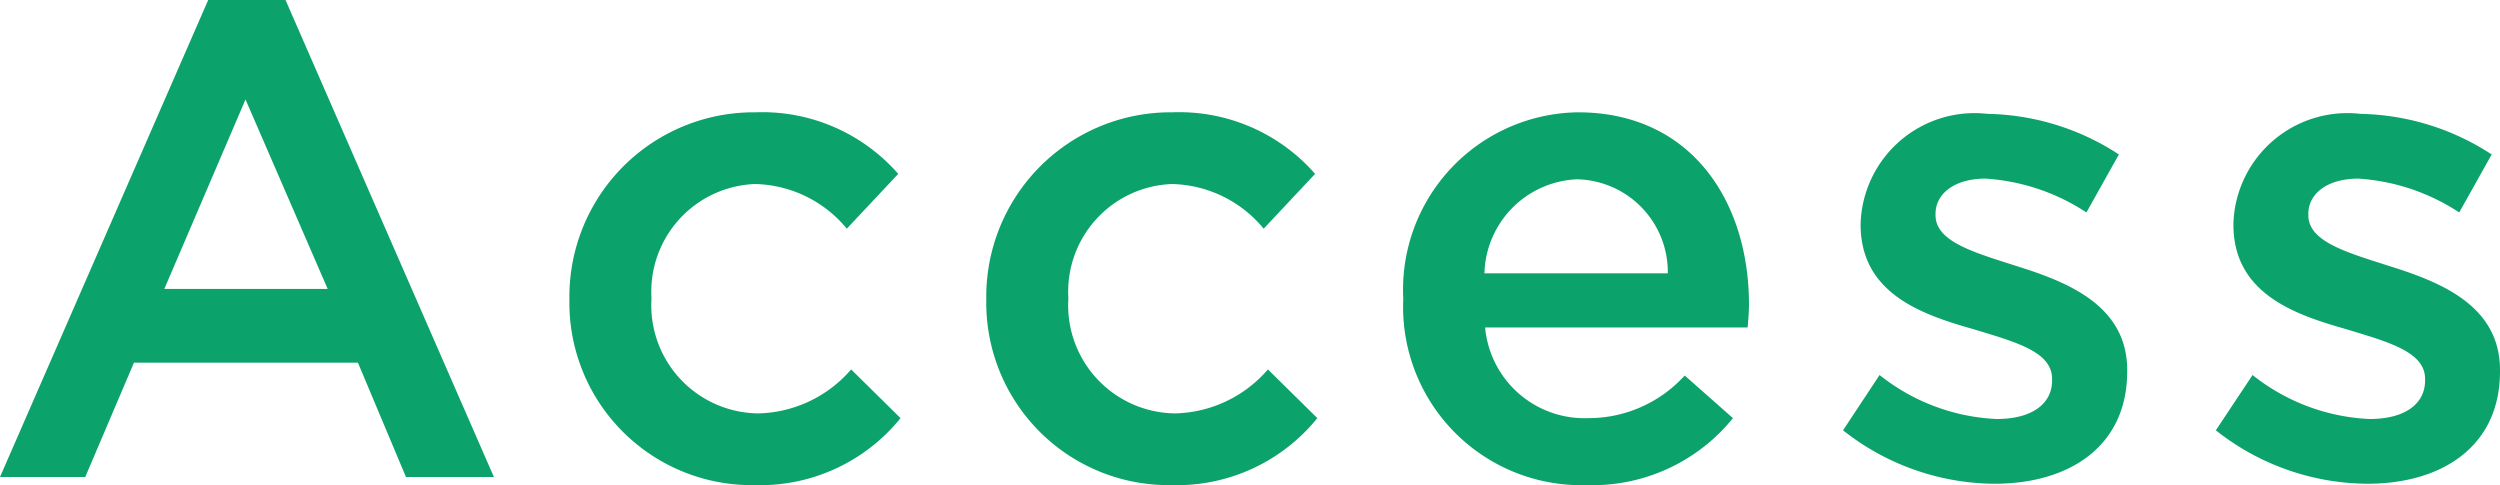 <svg xmlns="http://www.w3.org/2000/svg" width="51.73" height="10.038" viewBox="0 0 51.73 10.038">
  <path id="Path_928" data-name="Path 928" d="M.42,0H2.184L3.192-2.366H7.826L8.82,0h1.82L6.328-9.87h-1.6Zm3.4-3.892L5.5-7.812,7.2-3.892ZM16.03.168a3.74,3.74,0,0,0,3.024-1.386L18.032-2.226a2.611,2.611,0,0,1-1.918.91A2.237,2.237,0,0,1,13.9-3.682V-3.71a2.229,2.229,0,0,1,2.142-2.352,2.526,2.526,0,0,1,1.9.924l1.064-1.134a3.734,3.734,0,0,0-2.954-1.274,3.815,3.815,0,0,0-3.85,3.864v.028A3.774,3.774,0,0,0,16.03.168Zm8.624,0a3.74,3.74,0,0,0,3.024-1.386L26.656-2.226a2.611,2.611,0,0,1-1.918.91,2.237,2.237,0,0,1-2.212-2.366V-3.71a2.229,2.229,0,0,1,2.142-2.352,2.526,2.526,0,0,1,1.9.924l1.064-1.134a3.734,3.734,0,0,0-2.954-1.274,3.815,3.815,0,0,0-3.85,3.864v.028A3.774,3.774,0,0,0,24.654.168Zm8.6,0a3.739,3.739,0,0,0,3.024-1.386L35.28-2.1a2.684,2.684,0,0,1-2,.882A2.064,2.064,0,0,1,31.15-3.094h5.432c.014-.168.028-.322.028-.476,0-2.128-1.19-3.976-3.542-3.976A3.669,3.669,0,0,0,29.456-3.7v.028A3.688,3.688,0,0,0,33.25.168ZM31.136-4.214A2,2,0,0,1,33.054-6.16,1.919,1.919,0,0,1,34.93-4.214ZM41.692.14c1.54,0,2.744-.77,2.744-2.324v-.028c0-1.33-1.218-1.82-2.3-2.156-.868-.28-1.666-.5-1.666-1.05v-.028c0-.406.378-.728,1.036-.728a4.29,4.29,0,0,1,2.086.7l.672-1.2a5.124,5.124,0,0,0-2.716-.84A2.36,2.36,0,0,0,38.92-5.25v.028c0,1.4,1.218,1.848,2.31,2.156.868.266,1.652.462,1.652,1.036V-2c0,.49-.42.8-1.148.8a4.182,4.182,0,0,1-2.422-.91L38.556-.966A5.1,5.1,0,0,0,41.692.14Zm7.714,0c1.54,0,2.744-.77,2.744-2.324v-.028c0-1.33-1.218-1.82-2.3-2.156-.868-.28-1.666-.5-1.666-1.05v-.028c0-.406.378-.728,1.036-.728a4.29,4.29,0,0,1,2.086.7l.672-1.2a5.124,5.124,0,0,0-2.716-.84A2.36,2.36,0,0,0,46.634-5.25v.028c0,1.4,1.218,1.848,2.31,2.156C49.812-2.8,50.6-2.6,50.6-2.03V-2c0,.49-.42.8-1.148.8a4.182,4.182,0,0,1-2.422-.91L46.27-.966A5.1,5.1,0,0,0,49.406.14Z" transform="translate(-0.42 9.87)" fill="#0ca26c"/>
</svg>
